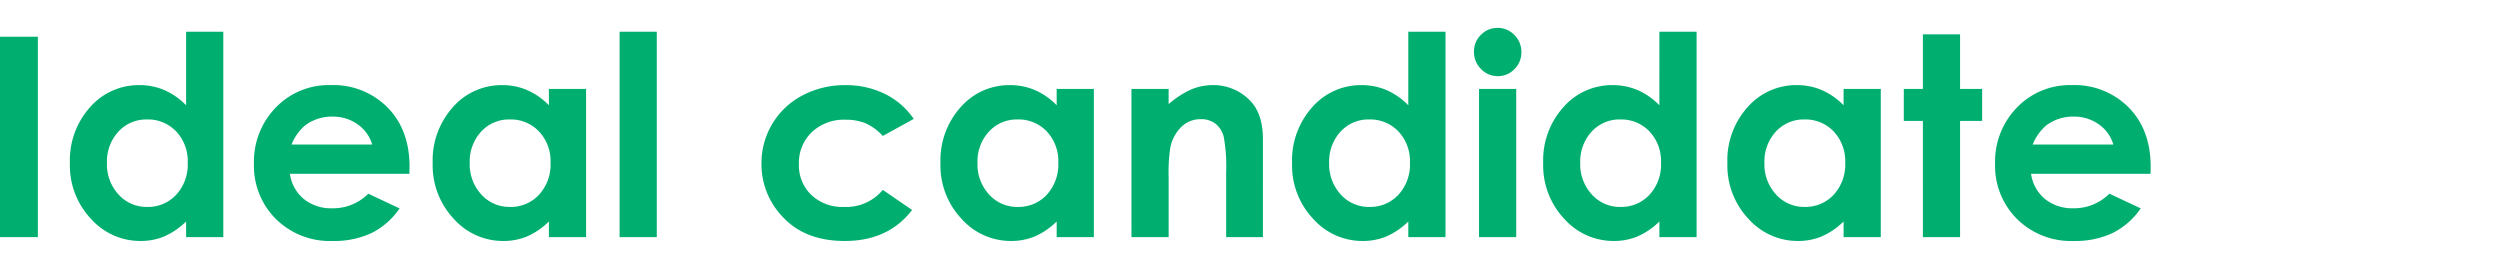 <svg xmlns="http://www.w3.org/2000/svg" xmlns:xlink="http://www.w3.org/1999/xlink" width="448" height="48" viewBox="0 0 448 48">
  <defs>
    <clipPath id="clip-path">
      <rect id="長方形_58810" data-name="長方形 58810" width="448" height="48" transform="translate(3822 1586)" fill="none" stroke="#707070" stroke-width="1"/>
    </clipPath>
  </defs>
  <g id="マスクグループ_204511" data-name="マスクグループ 204511" transform="translate(-3822 -1586)" clip-path="url(#clip-path)">
    <path id="パス_36054" data-name="パス 36054" d="M-191.895-35.913h6.787V0h-6.787Zm33.35-.9h6.665V0h-6.665V-2.808a13.066,13.066,0,0,1-3.914,2.673,10.954,10.954,0,0,1-4.255.818,11.821,11.821,0,0,1-8.9-3.992,13.925,13.925,0,0,1-3.755-9.924,14.269,14.269,0,0,1,3.633-10.083,11.576,11.576,0,0,1,8.828-3.931,11.219,11.219,0,0,1,4.487.9,12.244,12.244,0,0,1,3.877,2.71Zm-7.006,15.723a6.734,6.734,0,0,0-5.134,2.185,7.875,7.875,0,0,0-2.044,5.6,7.957,7.957,0,0,0,2.08,5.664,6.741,6.741,0,0,0,5.122,2.222A6.866,6.866,0,0,0-160.32-7.6a7.987,7.987,0,0,0,2.068-5.725,7.758,7.758,0,0,0-2.068-5.615A6.952,6.952,0,0,0-165.551-21.094Zm47.021,9.741h-21.411a7.128,7.128,0,0,0,2.478,4.5,7.775,7.775,0,0,0,5.139,1.672A8.886,8.886,0,0,0-125.9-7.788l5.615,2.637a13.254,13.254,0,0,1-5.029,4.407A15.728,15.728,0,0,1-132.275.684a13.752,13.752,0,0,1-10.181-3.943,13.418,13.418,0,0,1-3.931-9.875,13.871,13.871,0,0,1,3.918-10.1,13.161,13.161,0,0,1,9.827-4.016,13.648,13.648,0,0,1,10.205,4.016q3.931,4.016,3.931,10.608ZM-125.2-16.6a6.687,6.687,0,0,0-2.6-3.613,7.552,7.552,0,0,0-4.512-1.392,7.978,7.978,0,0,0-4.891,1.563,8.707,8.707,0,0,0-2.446,3.442Zm31.665-9.961h6.665V0H-93.53V-2.808A13.066,13.066,0,0,1-97.444-.134,10.954,10.954,0,0,1-101.7.684a11.821,11.821,0,0,1-8.9-3.992,13.925,13.925,0,0,1-3.755-9.924,14.269,14.269,0,0,1,3.633-10.083,11.576,11.576,0,0,1,8.828-3.931,11.219,11.219,0,0,1,4.487.9,12.244,12.244,0,0,1,3.877,2.71Zm-7.006,5.469a6.734,6.734,0,0,0-5.134,2.185,7.875,7.875,0,0,0-2.044,5.6,7.957,7.957,0,0,0,2.08,5.664,6.741,6.741,0,0,0,5.122,2.222A6.866,6.866,0,0,0-95.305-7.6a7.987,7.987,0,0,0,2.068-5.725,7.758,7.758,0,0,0-2.068-5.615A6.952,6.952,0,0,0-100.537-21.094Zm19.677-15.723h6.665V0h-6.665Zm52.71,15.625L-33.7-18.14A9.41,9.41,0,0,0-36.79-20.41a9.288,9.288,0,0,0-3.581-.635,8.343,8.343,0,0,0-6.05,2.23A7.6,7.6,0,0,0-48.73-13.1a7.347,7.347,0,0,0,2.224,5.534A8.062,8.062,0,0,0-40.664-5.42,8.494,8.494,0,0,0-33.7-8.472l5.256,3.6Q-32.715.684-40.5.684q-7.007,0-10.974-4.15a13.613,13.613,0,0,1-3.967-9.717,13.658,13.658,0,0,1,1.929-7.1,13.612,13.612,0,0,1,5.383-5.1,16.067,16.067,0,0,1,7.727-1.855,15.668,15.668,0,0,1,7.1,1.575A13.483,13.483,0,0,1-28.149-21.191Zm25.61-5.371H4.126V0H-2.539V-2.808A13.066,13.066,0,0,1-6.453-.134a10.954,10.954,0,0,1-4.255.818,11.821,11.821,0,0,1-8.9-3.992,13.925,13.925,0,0,1-3.755-9.924,14.269,14.269,0,0,1,3.633-10.083A11.576,11.576,0,0,1-10.9-27.246a11.219,11.219,0,0,1,4.487.9,12.244,12.244,0,0,1,3.877,2.71Zm-7.006,5.469a6.734,6.734,0,0,0-5.134,2.185,7.875,7.875,0,0,0-2.044,5.6,7.957,7.957,0,0,0,2.08,5.664A6.741,6.741,0,0,0-9.521-5.42,6.866,6.866,0,0,0-4.314-7.6,7.987,7.987,0,0,0-2.246-13.33a7.758,7.758,0,0,0-2.068-5.615A6.952,6.952,0,0,0-9.546-21.094Zm20.41-5.469h6.665v2.722A15.99,15.99,0,0,1,21.637-26.5a9.928,9.928,0,0,1,3.767-.747,9.119,9.119,0,0,1,6.7,2.759q2.316,2.344,2.316,6.934V0H27.832V-11.632a29.428,29.428,0,0,0-.426-6.316,4.326,4.326,0,0,0-1.486-2.378,4.16,4.16,0,0,0-2.618-.817,4.907,4.907,0,0,0-3.471,1.353,7.224,7.224,0,0,0-2.01,3.743,30.2,30.2,0,0,0-.292,5.389V0H10.864ZM60.474-36.816h6.665V0H60.474V-2.808A13.066,13.066,0,0,1,56.56-.134,10.954,10.954,0,0,1,52.3.684a11.821,11.821,0,0,1-8.9-3.992,13.925,13.925,0,0,1-3.755-9.924,14.269,14.269,0,0,1,3.633-10.083,11.576,11.576,0,0,1,8.828-3.931,11.219,11.219,0,0,1,4.487.9,12.244,12.244,0,0,1,3.877,2.71ZM53.467-21.094a6.734,6.734,0,0,0-5.134,2.185,7.875,7.875,0,0,0-2.044,5.6,7.957,7.957,0,0,0,2.08,5.664A6.741,6.741,0,0,0,53.491-5.42,6.866,6.866,0,0,0,58.7-7.6a7.987,7.987,0,0,0,2.068-5.725A7.758,7.758,0,0,0,58.7-18.945,6.952,6.952,0,0,0,53.467-21.094ZM76.477-37.5a4.076,4.076,0,0,1,3.007,1.27,4.216,4.216,0,0,1,1.254,3.076,4.168,4.168,0,0,1-1.241,3.04,4.027,4.027,0,0,1-2.97,1.257,4.084,4.084,0,0,1-3.031-1.282,4.286,4.286,0,0,1-1.254-3.113,4.1,4.1,0,0,1,1.241-3A4.075,4.075,0,0,1,76.477-37.5ZM73.145-26.562H79.81V0H73.145Zm32.324-10.254h6.665V0h-6.665V-2.808a13.066,13.066,0,0,1-3.914,2.673A10.954,10.954,0,0,1,97.3.684a11.821,11.821,0,0,1-8.9-3.992,13.925,13.925,0,0,1-3.755-9.924,14.269,14.269,0,0,1,3.633-10.083A11.576,11.576,0,0,1,97.1-27.246a11.219,11.219,0,0,1,4.487.9,12.244,12.244,0,0,1,3.877,2.71ZM98.462-21.094a6.734,6.734,0,0,0-5.134,2.185,7.875,7.875,0,0,0-2.044,5.6,7.957,7.957,0,0,0,2.08,5.664A6.741,6.741,0,0,0,98.486-5.42,6.866,6.866,0,0,0,103.694-7.6a7.987,7.987,0,0,0,2.068-5.725,7.758,7.758,0,0,0-2.068-5.615A6.952,6.952,0,0,0,98.462-21.094Zm40.014-5.469h6.665V0h-6.665V-2.808a13.066,13.066,0,0,1-3.914,2.673,10.954,10.954,0,0,1-4.255.818,11.821,11.821,0,0,1-8.9-3.992,13.925,13.925,0,0,1-3.755-9.924,14.269,14.269,0,0,1,3.633-10.083,11.576,11.576,0,0,1,8.828-3.931,11.219,11.219,0,0,1,4.487.9,12.244,12.244,0,0,1,3.877,2.71Zm-7.006,5.469a6.734,6.734,0,0,0-5.134,2.185,7.875,7.875,0,0,0-2.044,5.6,7.957,7.957,0,0,0,2.08,5.664,6.741,6.741,0,0,0,5.122,2.222A6.866,6.866,0,0,0,136.7-7.6a7.987,7.987,0,0,0,2.068-5.725,7.758,7.758,0,0,0-2.068-5.615A6.952,6.952,0,0,0,131.47-21.094Zm21.215-15.259h6.665v9.79h3.955v5.737h-3.955V0h-6.665V-20.825h-3.418v-5.737h3.418Zm40.8,25H172.07a7.128,7.128,0,0,0,2.478,4.5,7.775,7.775,0,0,0,5.139,1.672,8.886,8.886,0,0,0,6.421-2.612l5.615,2.637a13.254,13.254,0,0,1-5.029,4.407A15.728,15.728,0,0,1,179.736.684a13.752,13.752,0,0,1-10.181-3.943,13.418,13.418,0,0,1-3.931-9.875,13.871,13.871,0,0,1,3.918-10.1,13.161,13.161,0,0,1,9.827-4.016,13.648,13.648,0,0,1,10.205,4.016q3.931,4.016,3.931,10.608ZM186.816-16.6a6.687,6.687,0,0,0-2.6-3.613,7.552,7.552,0,0,0-4.512-1.392,7.978,7.978,0,0,0-4.891,1.563,8.707,8.707,0,0,0-2.446,3.442Z" transform="translate(4013.895 1628.5)" fill="#00af70"/>
  </g>
</svg>
